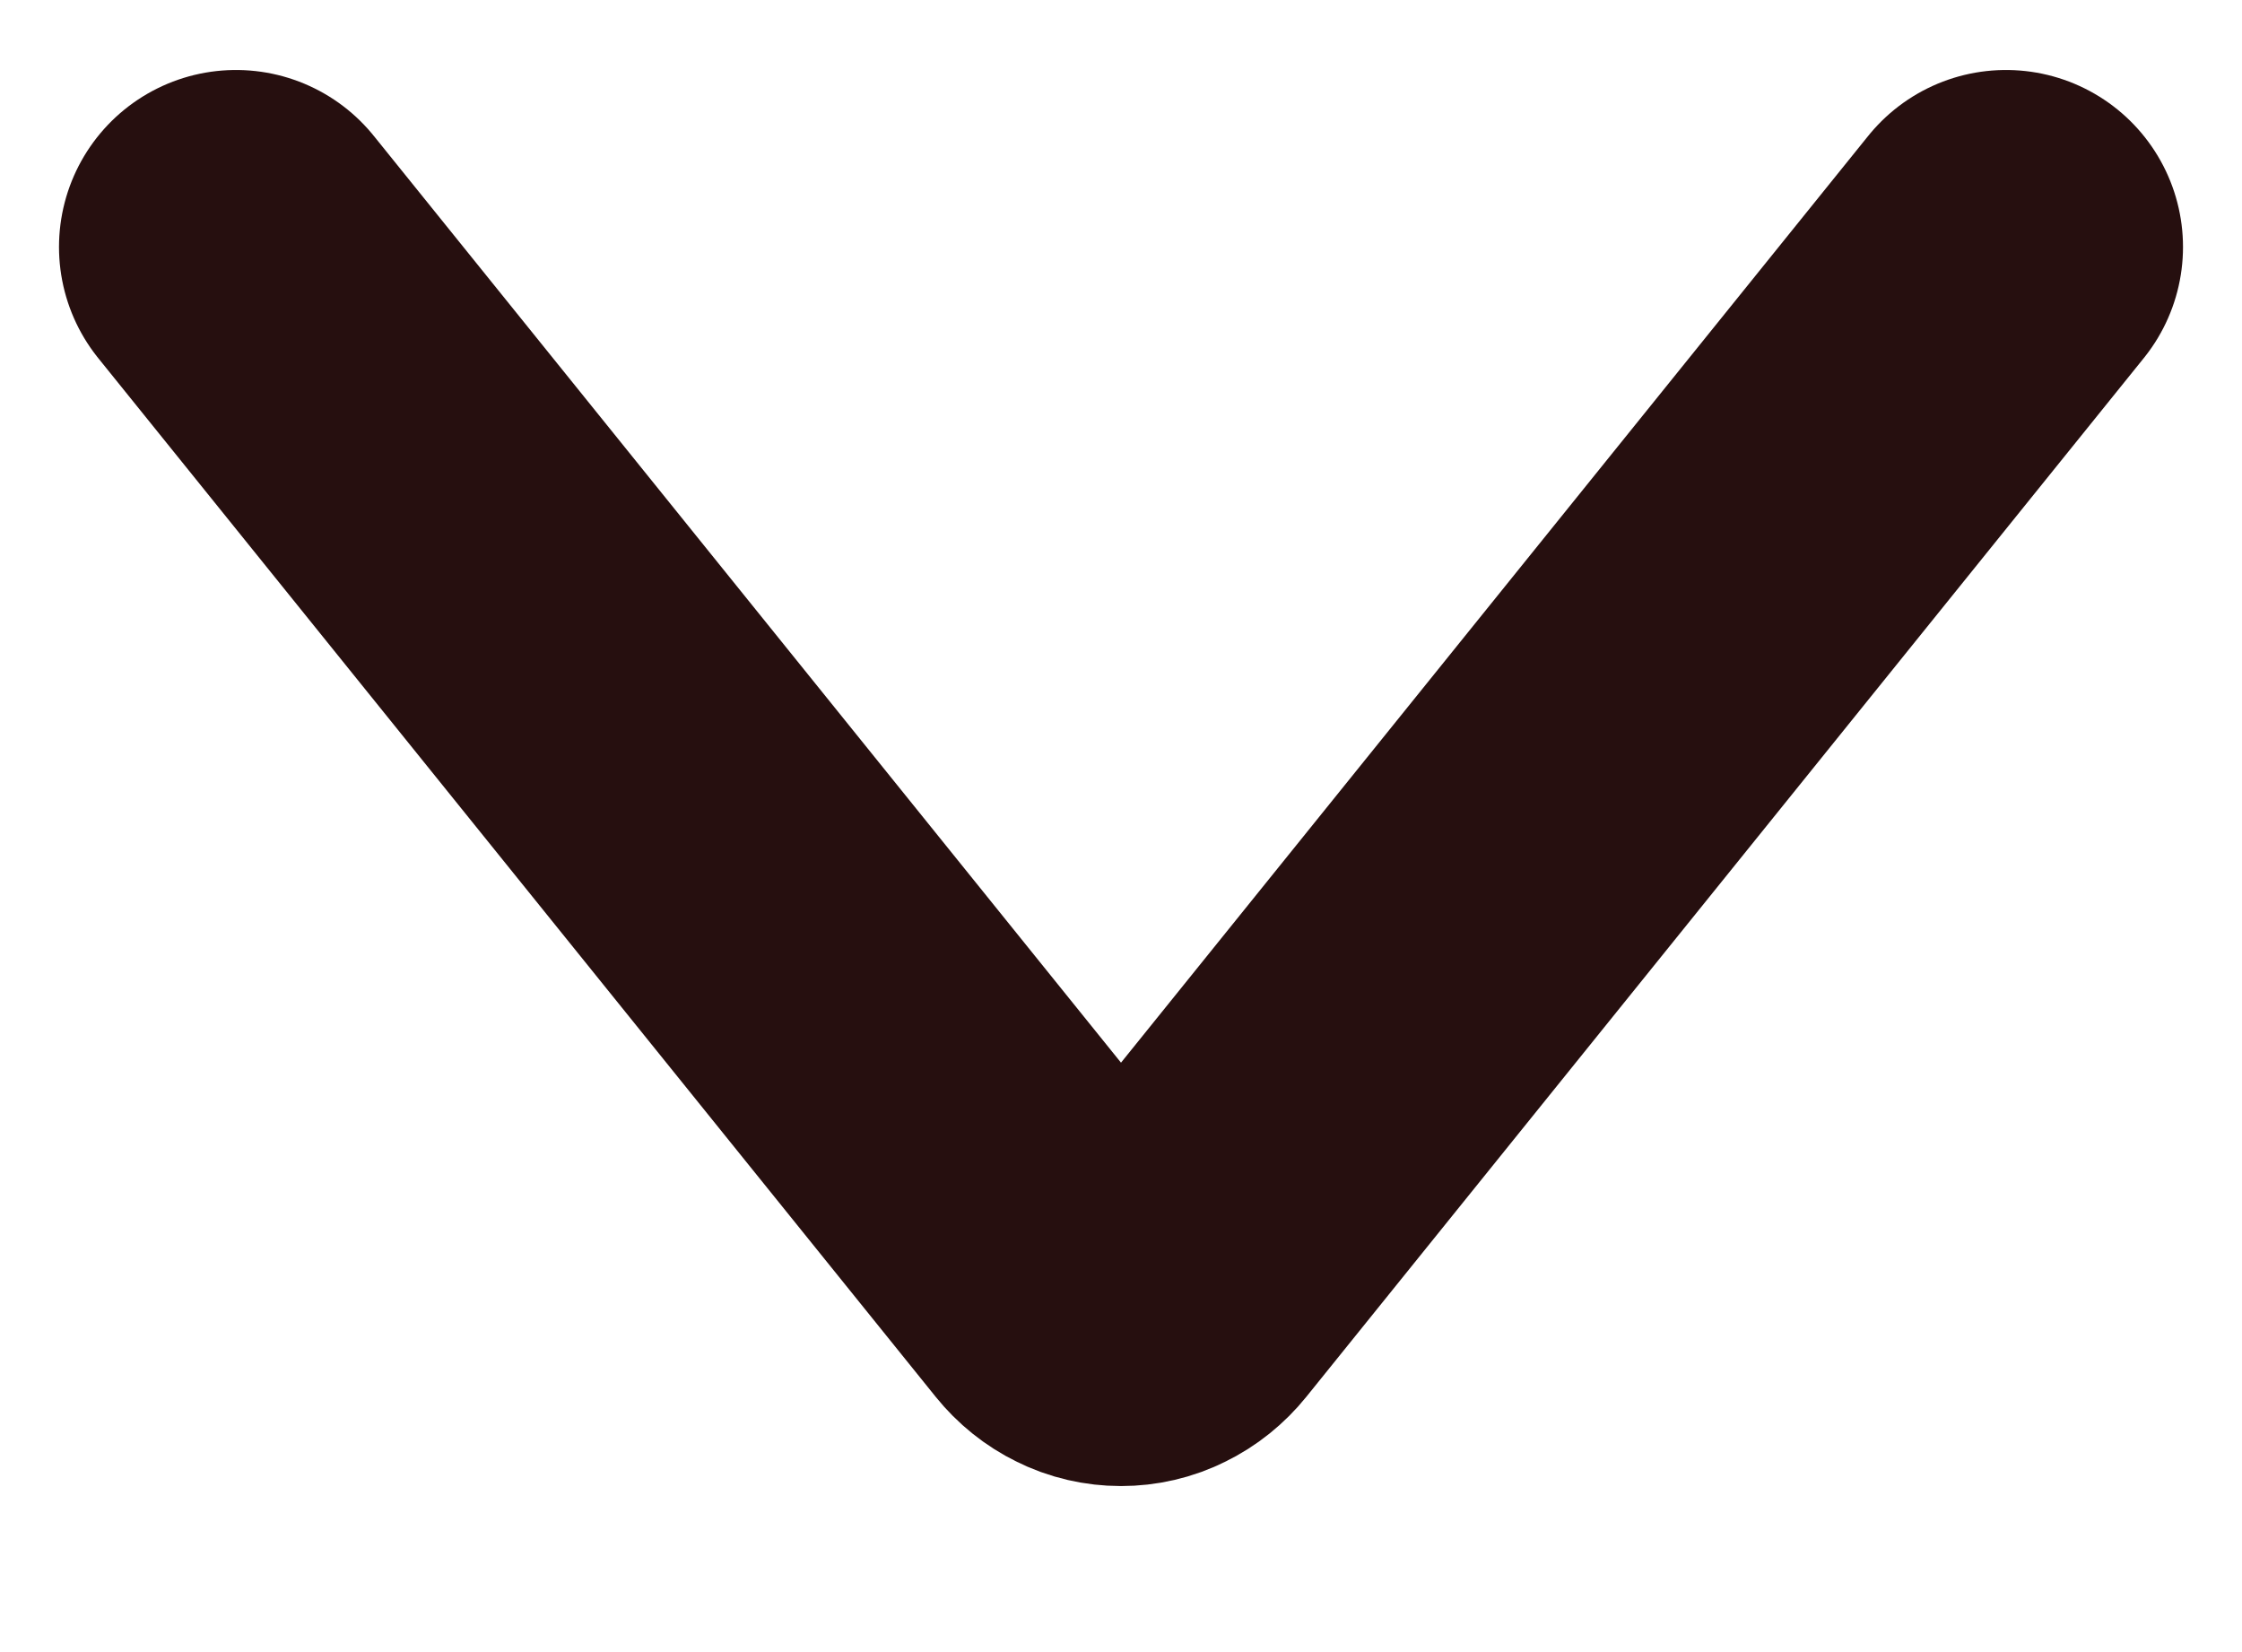 <svg width="19" height="14" viewBox="0 0 19 14" fill="none" xmlns="http://www.w3.org/2000/svg">
<path d="M2 2.093L9.097 10.895C9.147 10.957 9.209 11.007 9.279 11.041C9.348 11.076 9.424 11.093 9.5 11.093C9.576 11.093 9.652 11.076 9.721 11.041C9.791 11.007 9.853 10.957 9.903 10.895L17 2.093" stroke="#260F0F" stroke-width="3" stroke-linecap="round"/>
</svg>
